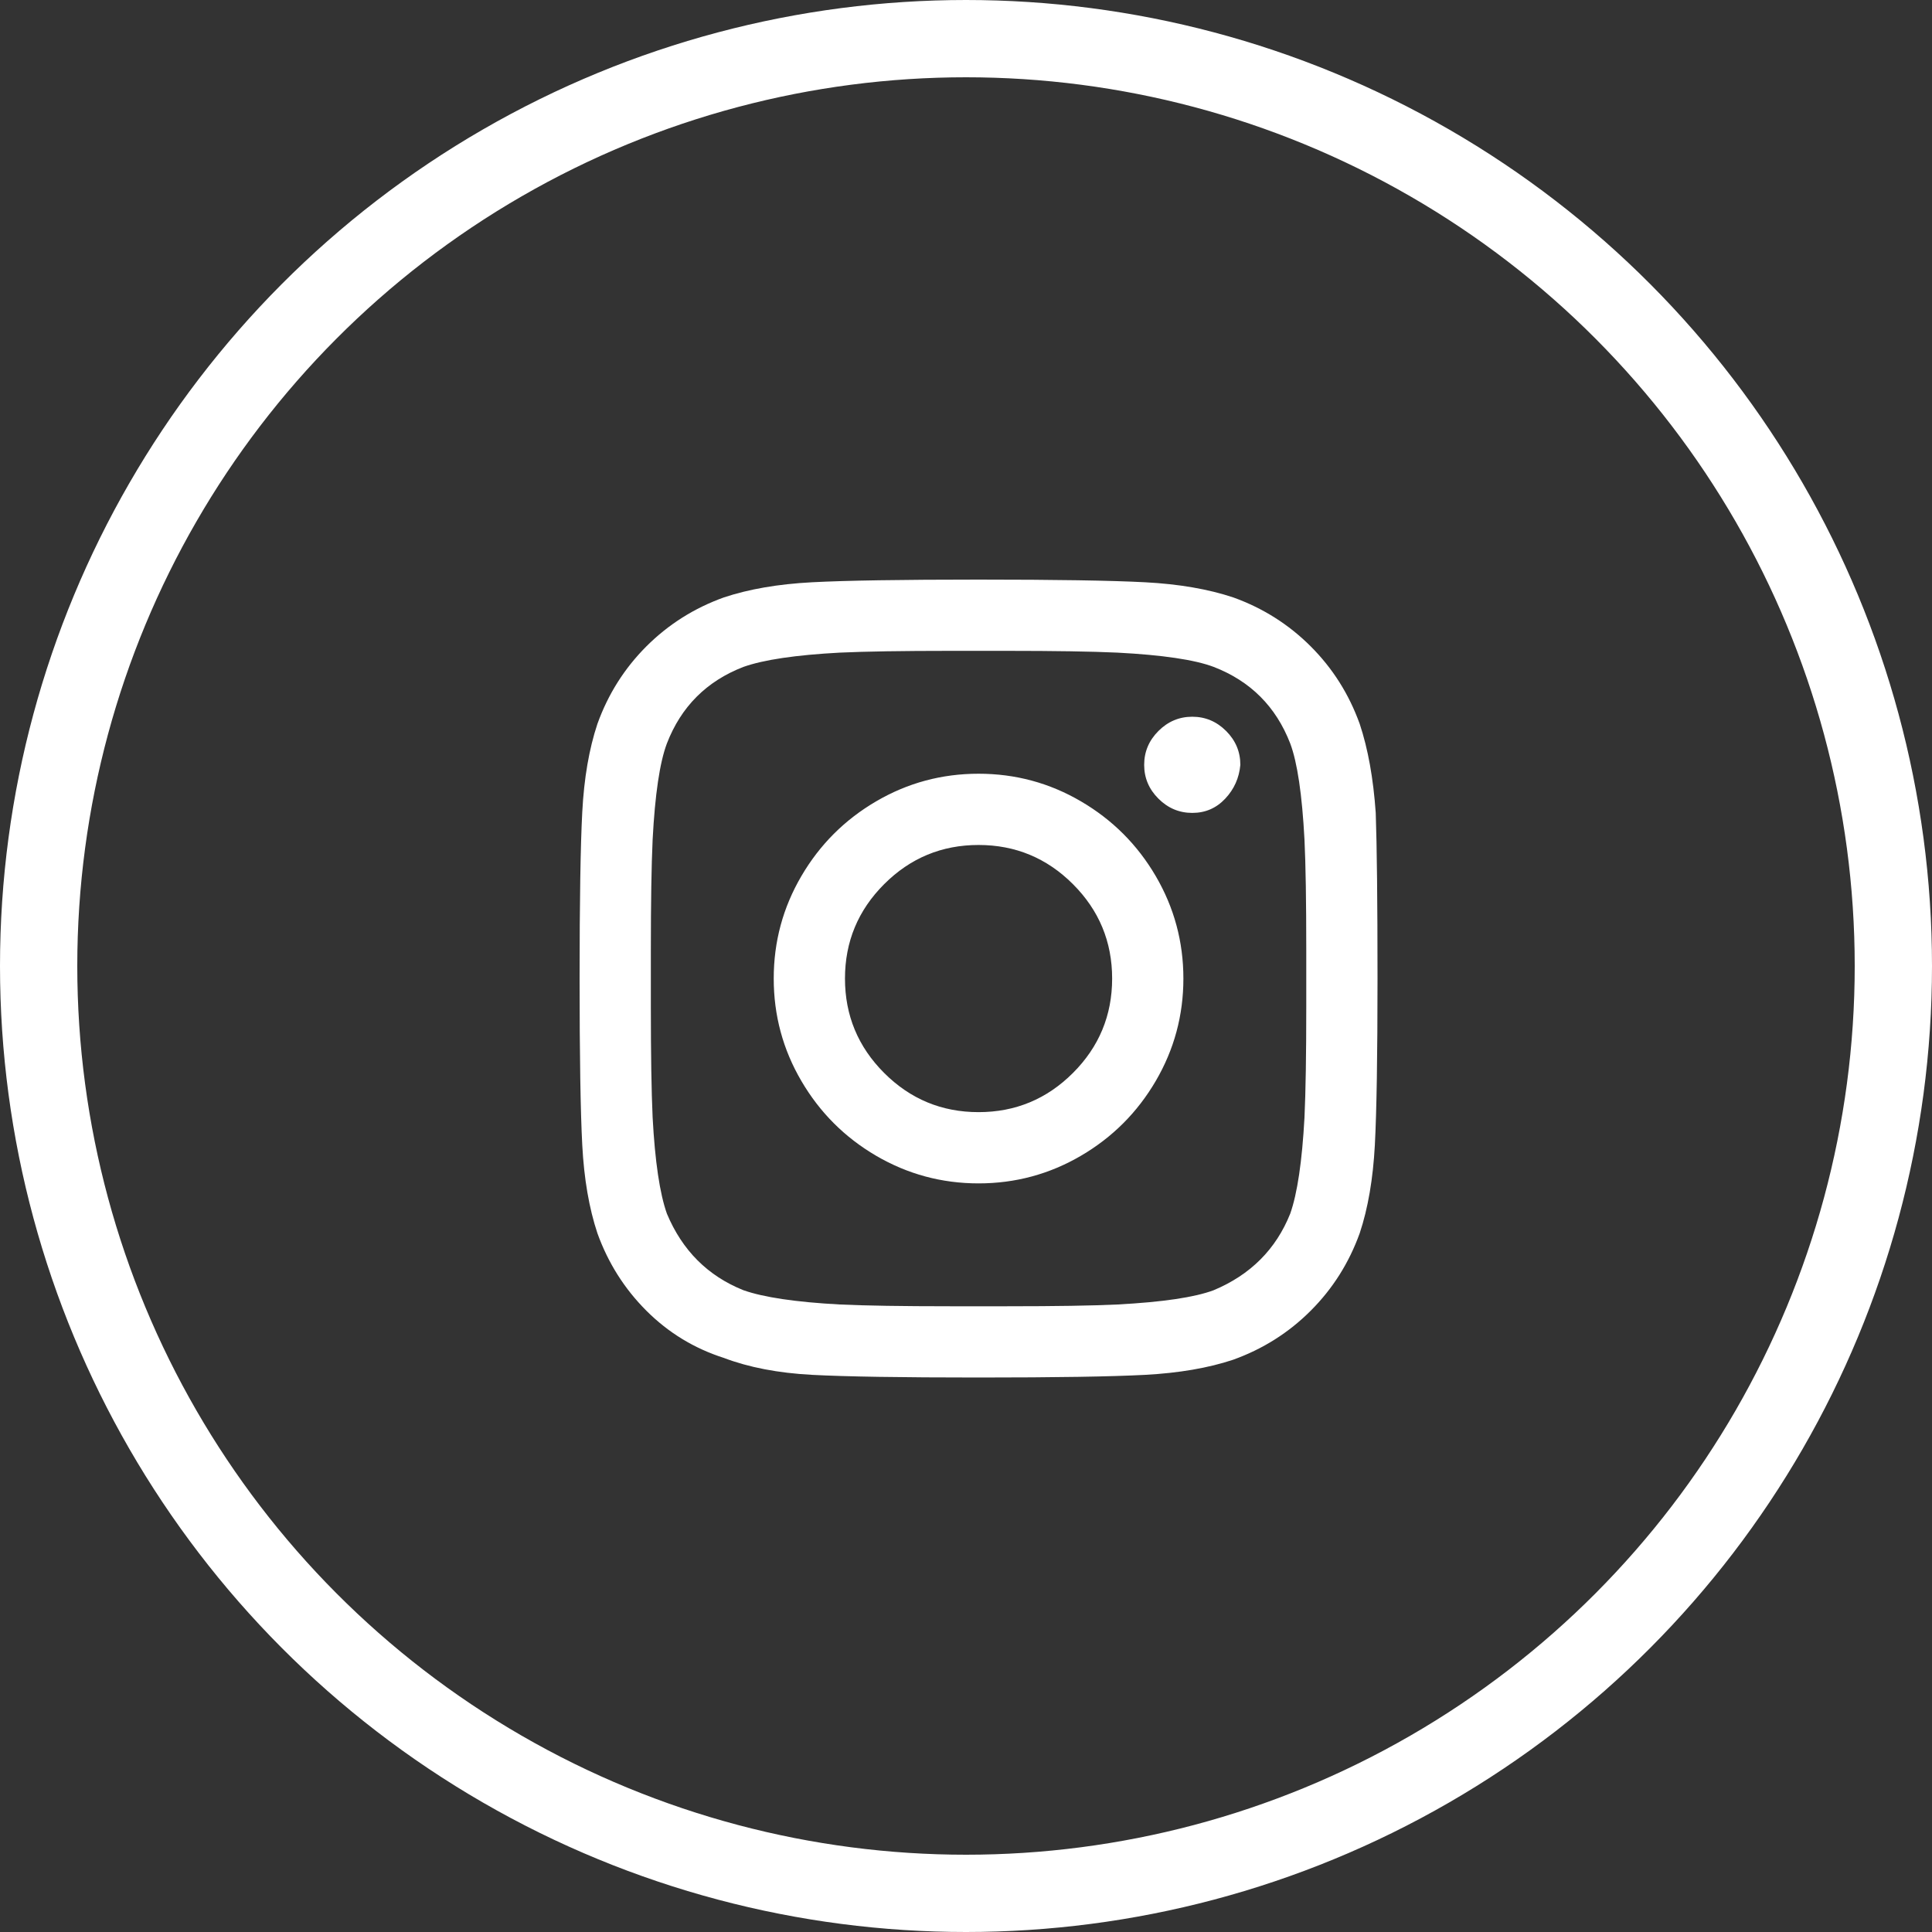 <svg xmlns="http://www.w3.org/2000/svg" width="50" height="50" viewBox="0 0 50 50">
  <rect x="0" y="0" width="50" height="50" fill="#333333" stroke="none"/>
  <g fill="none" fill-rule="evenodd" transform="translate(1 1)">
    <circle cx="24" cy="24" r="24" stroke="#FFF" stroke-width="2"/>
    <path fill="#FFF" fill-rule="nonzero" d="M24.325,19.024 C25.277,19.024 26.161,19.262 26.975,19.739 C27.789,20.215 28.435,20.86 28.911,21.674 C29.387,22.489 29.626,23.372 29.626,24.325 C29.626,25.277 29.387,26.161 28.911,26.975 C28.435,27.789 27.789,28.435 26.975,28.911 C26.161,29.387 25.277,29.626 24.325,29.626 C23.372,29.626 22.489,29.387 21.674,28.911 C20.86,28.435 20.215,27.789 19.739,26.975 C19.262,26.161 19.024,25.277 19.024,24.325 C19.024,23.372 19.262,22.489 19.739,21.674 C20.215,20.86 20.86,20.215 21.674,19.739 C22.489,19.262 23.372,19.024 24.325,19.024 Z M24.325,27.782 C25.277,27.782 26.092,27.444 26.768,26.768 C27.444,26.092 27.782,25.277 27.782,24.325 C27.782,23.372 27.444,22.558 26.768,21.882 C26.092,21.206 25.277,20.868 24.325,20.868 C23.372,20.868 22.558,21.206 21.882,21.882 C21.206,22.558 20.868,23.372 20.868,24.325 C20.868,25.277 21.206,26.092 21.882,26.768 C22.558,27.444 23.372,27.782 24.325,27.782 Z M31.1,18.794 C31.07,19.132 30.939,19.424 30.709,19.669 C30.478,19.915 30.194,20.038 29.856,20.038 C29.518,20.038 29.226,19.915 28.98,19.669 C28.734,19.424 28.611,19.132 28.611,18.794 C28.611,18.456 28.734,18.164 28.98,17.918 C29.226,17.672 29.518,17.549 29.856,17.549 C30.194,17.549 30.486,17.672 30.732,17.918 C30.978,18.164 31.1,18.456 31.1,18.794 Z M34.604,20.038 C34.634,20.899 34.65,22.327 34.65,24.325 C34.65,26.322 34.627,27.759 34.581,28.635 C34.534,29.51 34.404,30.271 34.189,30.916 C33.912,31.684 33.49,32.353 32.921,32.921 C32.353,33.49 31.684,33.912 30.916,34.189 C30.271,34.404 29.51,34.534 28.635,34.581 C27.759,34.627 26.322,34.65 24.325,34.65 C22.327,34.65 20.891,34.627 20.015,34.581 C19.139,34.534 18.379,34.388 17.734,34.143 C16.965,33.897 16.297,33.49 15.728,32.921 C15.16,32.353 14.737,31.684 14.461,30.916 C14.246,30.271 14.115,29.51 14.069,28.635 C14.023,27.759 14,26.322 14,24.325 C14,22.327 14.023,20.891 14.069,20.015 C14.115,19.139 14.246,18.379 14.461,17.734 C14.737,16.965 15.16,16.297 15.728,15.728 C16.297,15.16 16.965,14.737 17.734,14.461 C18.379,14.246 19.139,14.115 20.015,14.069 C20.891,14.023 22.327,14 24.325,14 C26.322,14 27.759,14.023 28.635,14.069 C29.51,14.115 30.271,14.246 30.916,14.461 C31.684,14.737 32.353,15.16 32.921,15.728 C33.49,16.297 33.912,16.965 34.189,17.734 C34.404,18.379 34.542,19.147 34.604,20.038 Z M32.391,30.409 C32.575,29.887 32.698,29.057 32.76,27.92 C32.791,27.244 32.806,26.291 32.806,25.062 L32.806,23.587 C32.806,22.327 32.791,21.375 32.76,20.73 C32.698,19.562 32.575,18.732 32.391,18.241 C32.022,17.288 31.362,16.627 30.409,16.259 C29.917,16.074 29.088,15.951 27.92,15.89 C27.244,15.859 26.291,15.844 25.062,15.844 L23.587,15.844 C22.358,15.844 21.406,15.859 20.73,15.89 C19.593,15.951 18.763,16.074 18.241,16.259 C17.288,16.627 16.627,17.288 16.259,18.241 C16.074,18.732 15.951,19.562 15.89,20.73 C15.859,21.406 15.844,22.358 15.844,23.587 L15.844,25.062 C15.844,26.291 15.859,27.244 15.89,27.92 C15.951,29.057 16.074,29.887 16.259,30.409 C16.658,31.362 17.319,32.022 18.241,32.391 C18.763,32.575 19.593,32.698 20.73,32.76 C21.406,32.791 22.358,32.806 23.587,32.806 L25.062,32.806 C26.322,32.806 27.275,32.791 27.92,32.76 C29.088,32.698 29.917,32.575 30.409,32.391 C31.362,31.992 32.022,31.331 32.391,30.409 Z"/>
  </g>
</svg>
